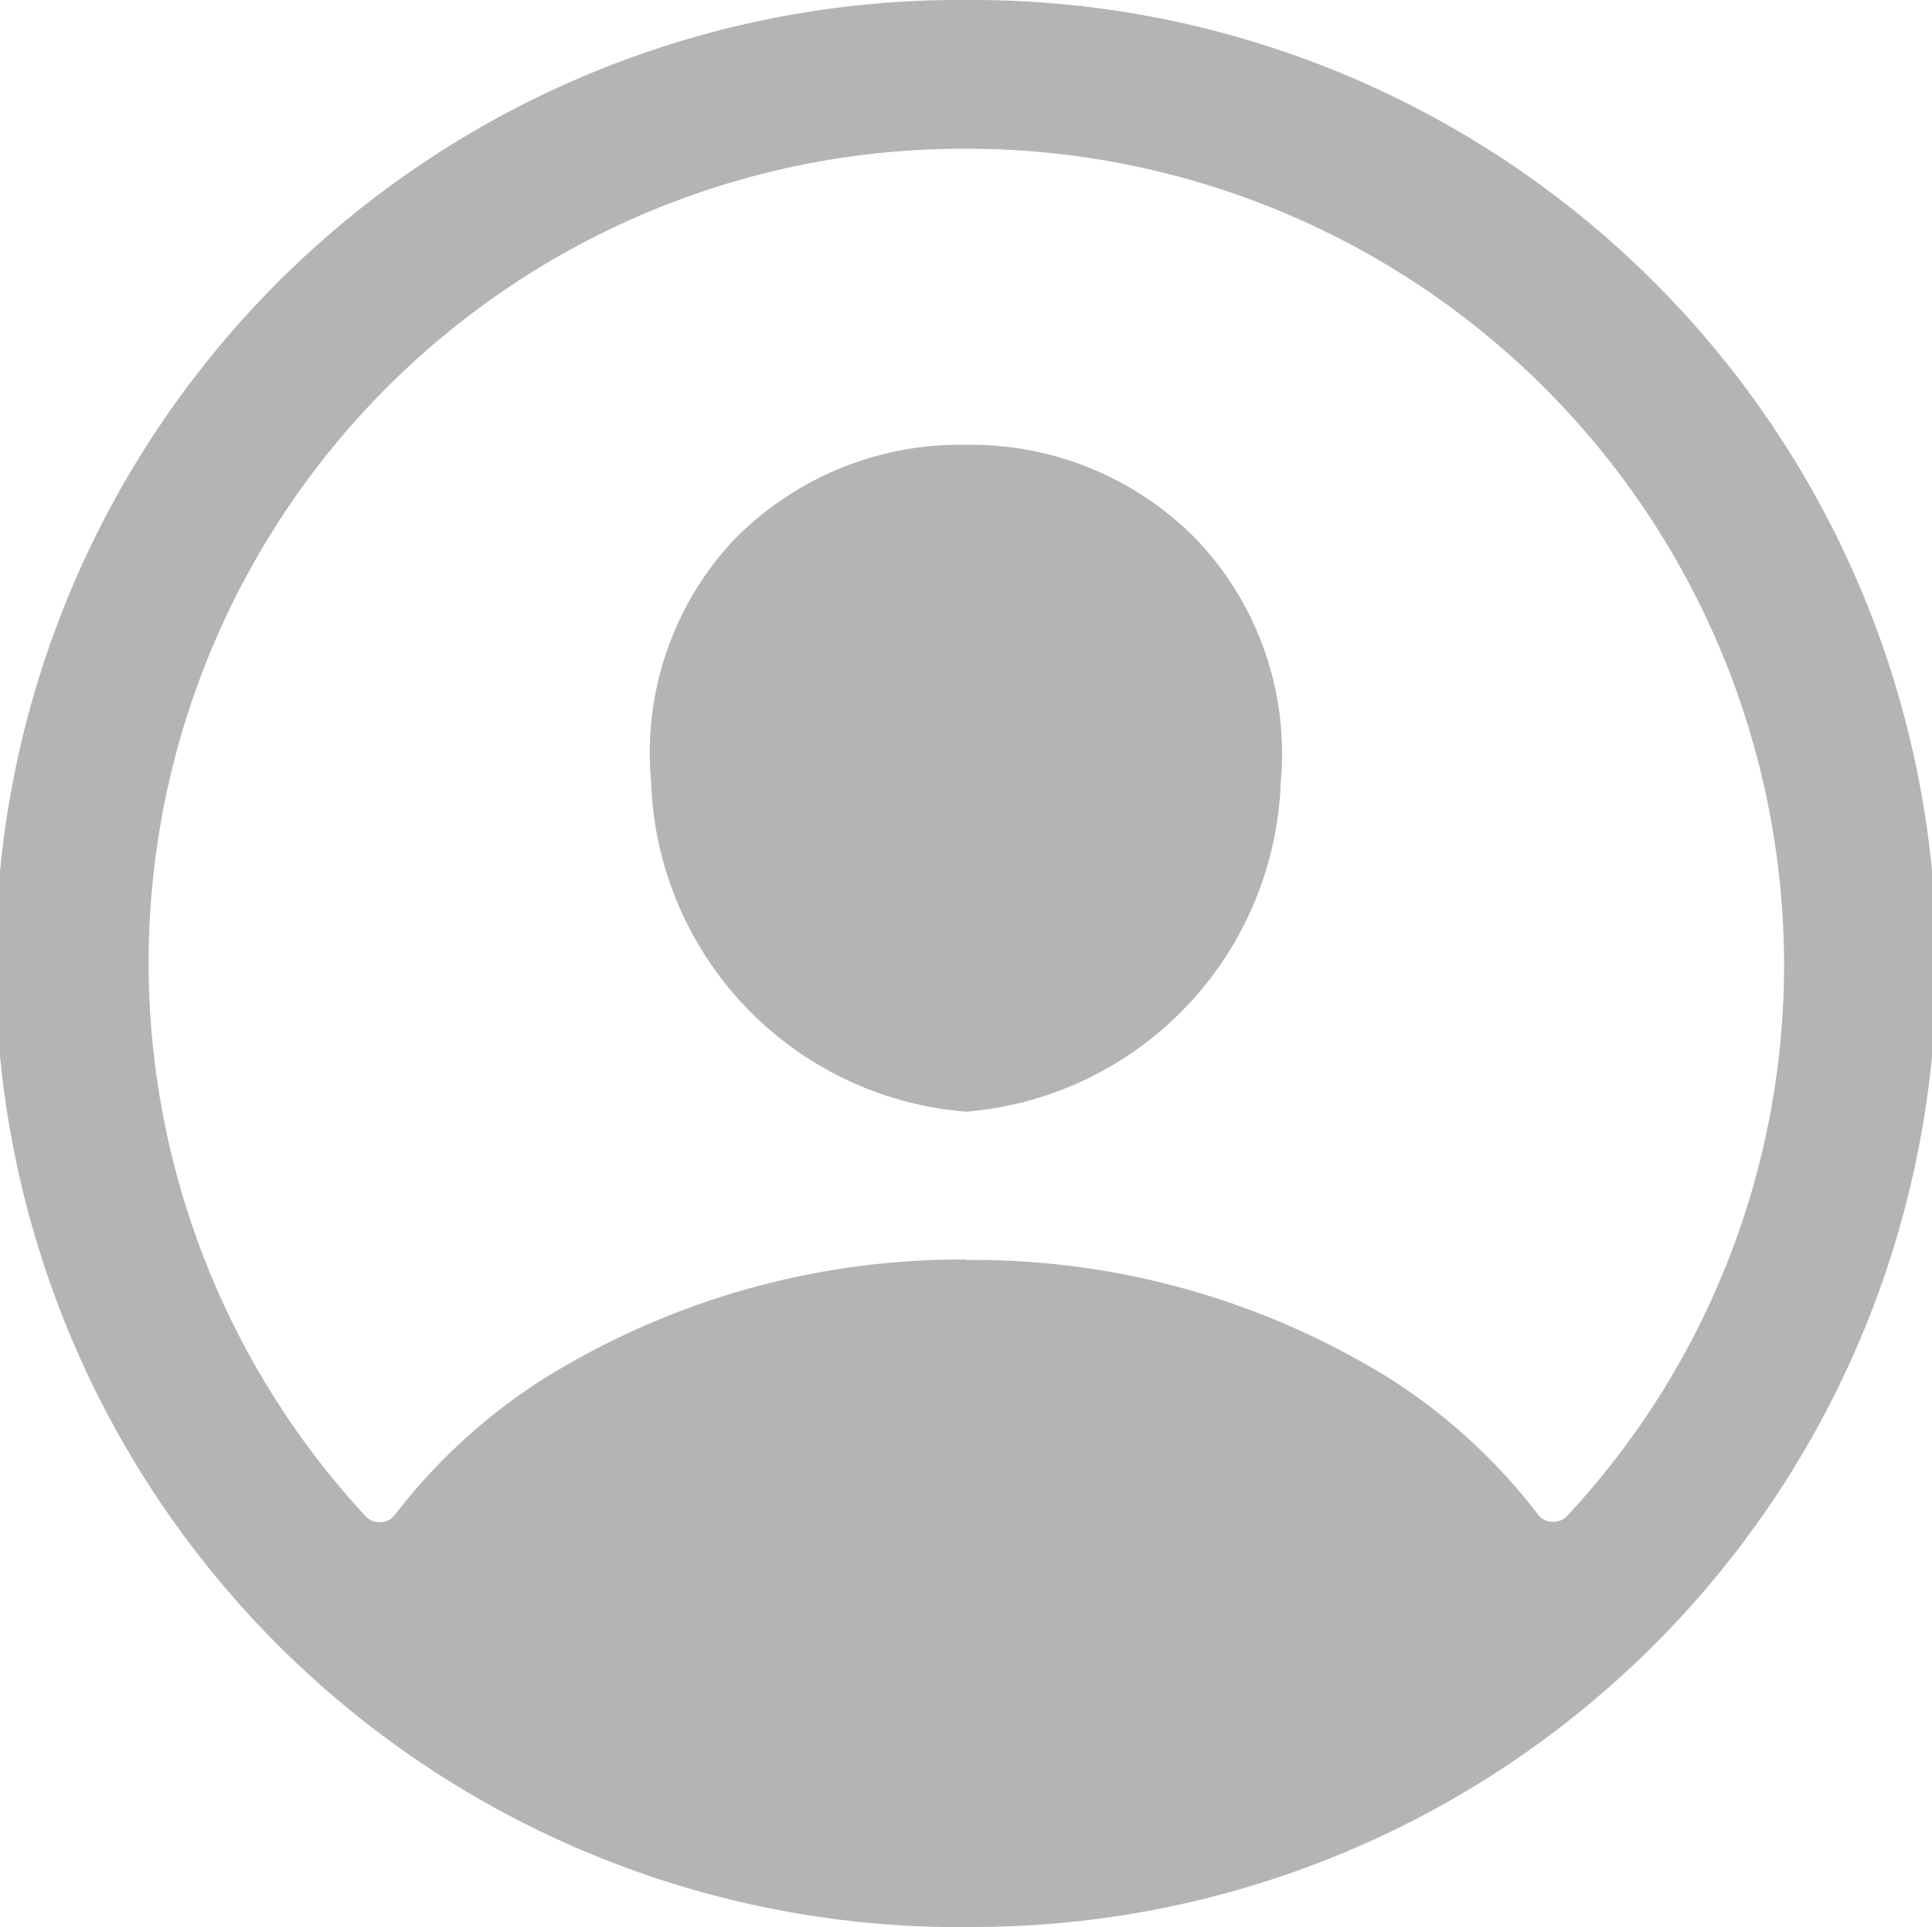<svg xmlns="http://www.w3.org/2000/svg" width="13.649" height="13.617" viewBox="0 0 13.649 13.617"><defs><style>.a{fill:#b4b4b4;}</style></defs><g transform="translate(-1286.056 -38.056)"><g transform="translate(1286.056 38.056)"><path class="a" d="M6.824,13.617H6.729A6.808,6.808,0,0,1,6.826,0H6.92a6.808,6.808,0,0,1-.095,13.616h0Zm0-4.714a5.582,5.582,0,0,1,2.98.829,4.057,4.057,0,0,1,1.061.969.129.129,0,0,0,.1.052h.007a.132.132,0,0,0,.1-.042,5.712,5.712,0,0,0,1.532-3.9,5.773,5.773,0,0,0-5.773-5.76H6.811a5.753,5.753,0,0,0-4.228,9.663.131.131,0,0,0,.1.042h.007a.129.129,0,0,0,.1-.052,4.072,4.072,0,0,1,1.061-.968A5.583,5.583,0,0,1,6.825,8.9Zm0-1.048A2.417,2.417,0,0,1,4.6,5.524a2.2,2.2,0,0,1,.576-1.7,2.234,2.234,0,0,1,1.648-.681,2.228,2.228,0,0,1,1.644.685,2.195,2.195,0,0,1,.58,1.7A2.421,2.421,0,0,1,6.825,7.855Z" transform="translate(0 0)"/></g></g></svg>